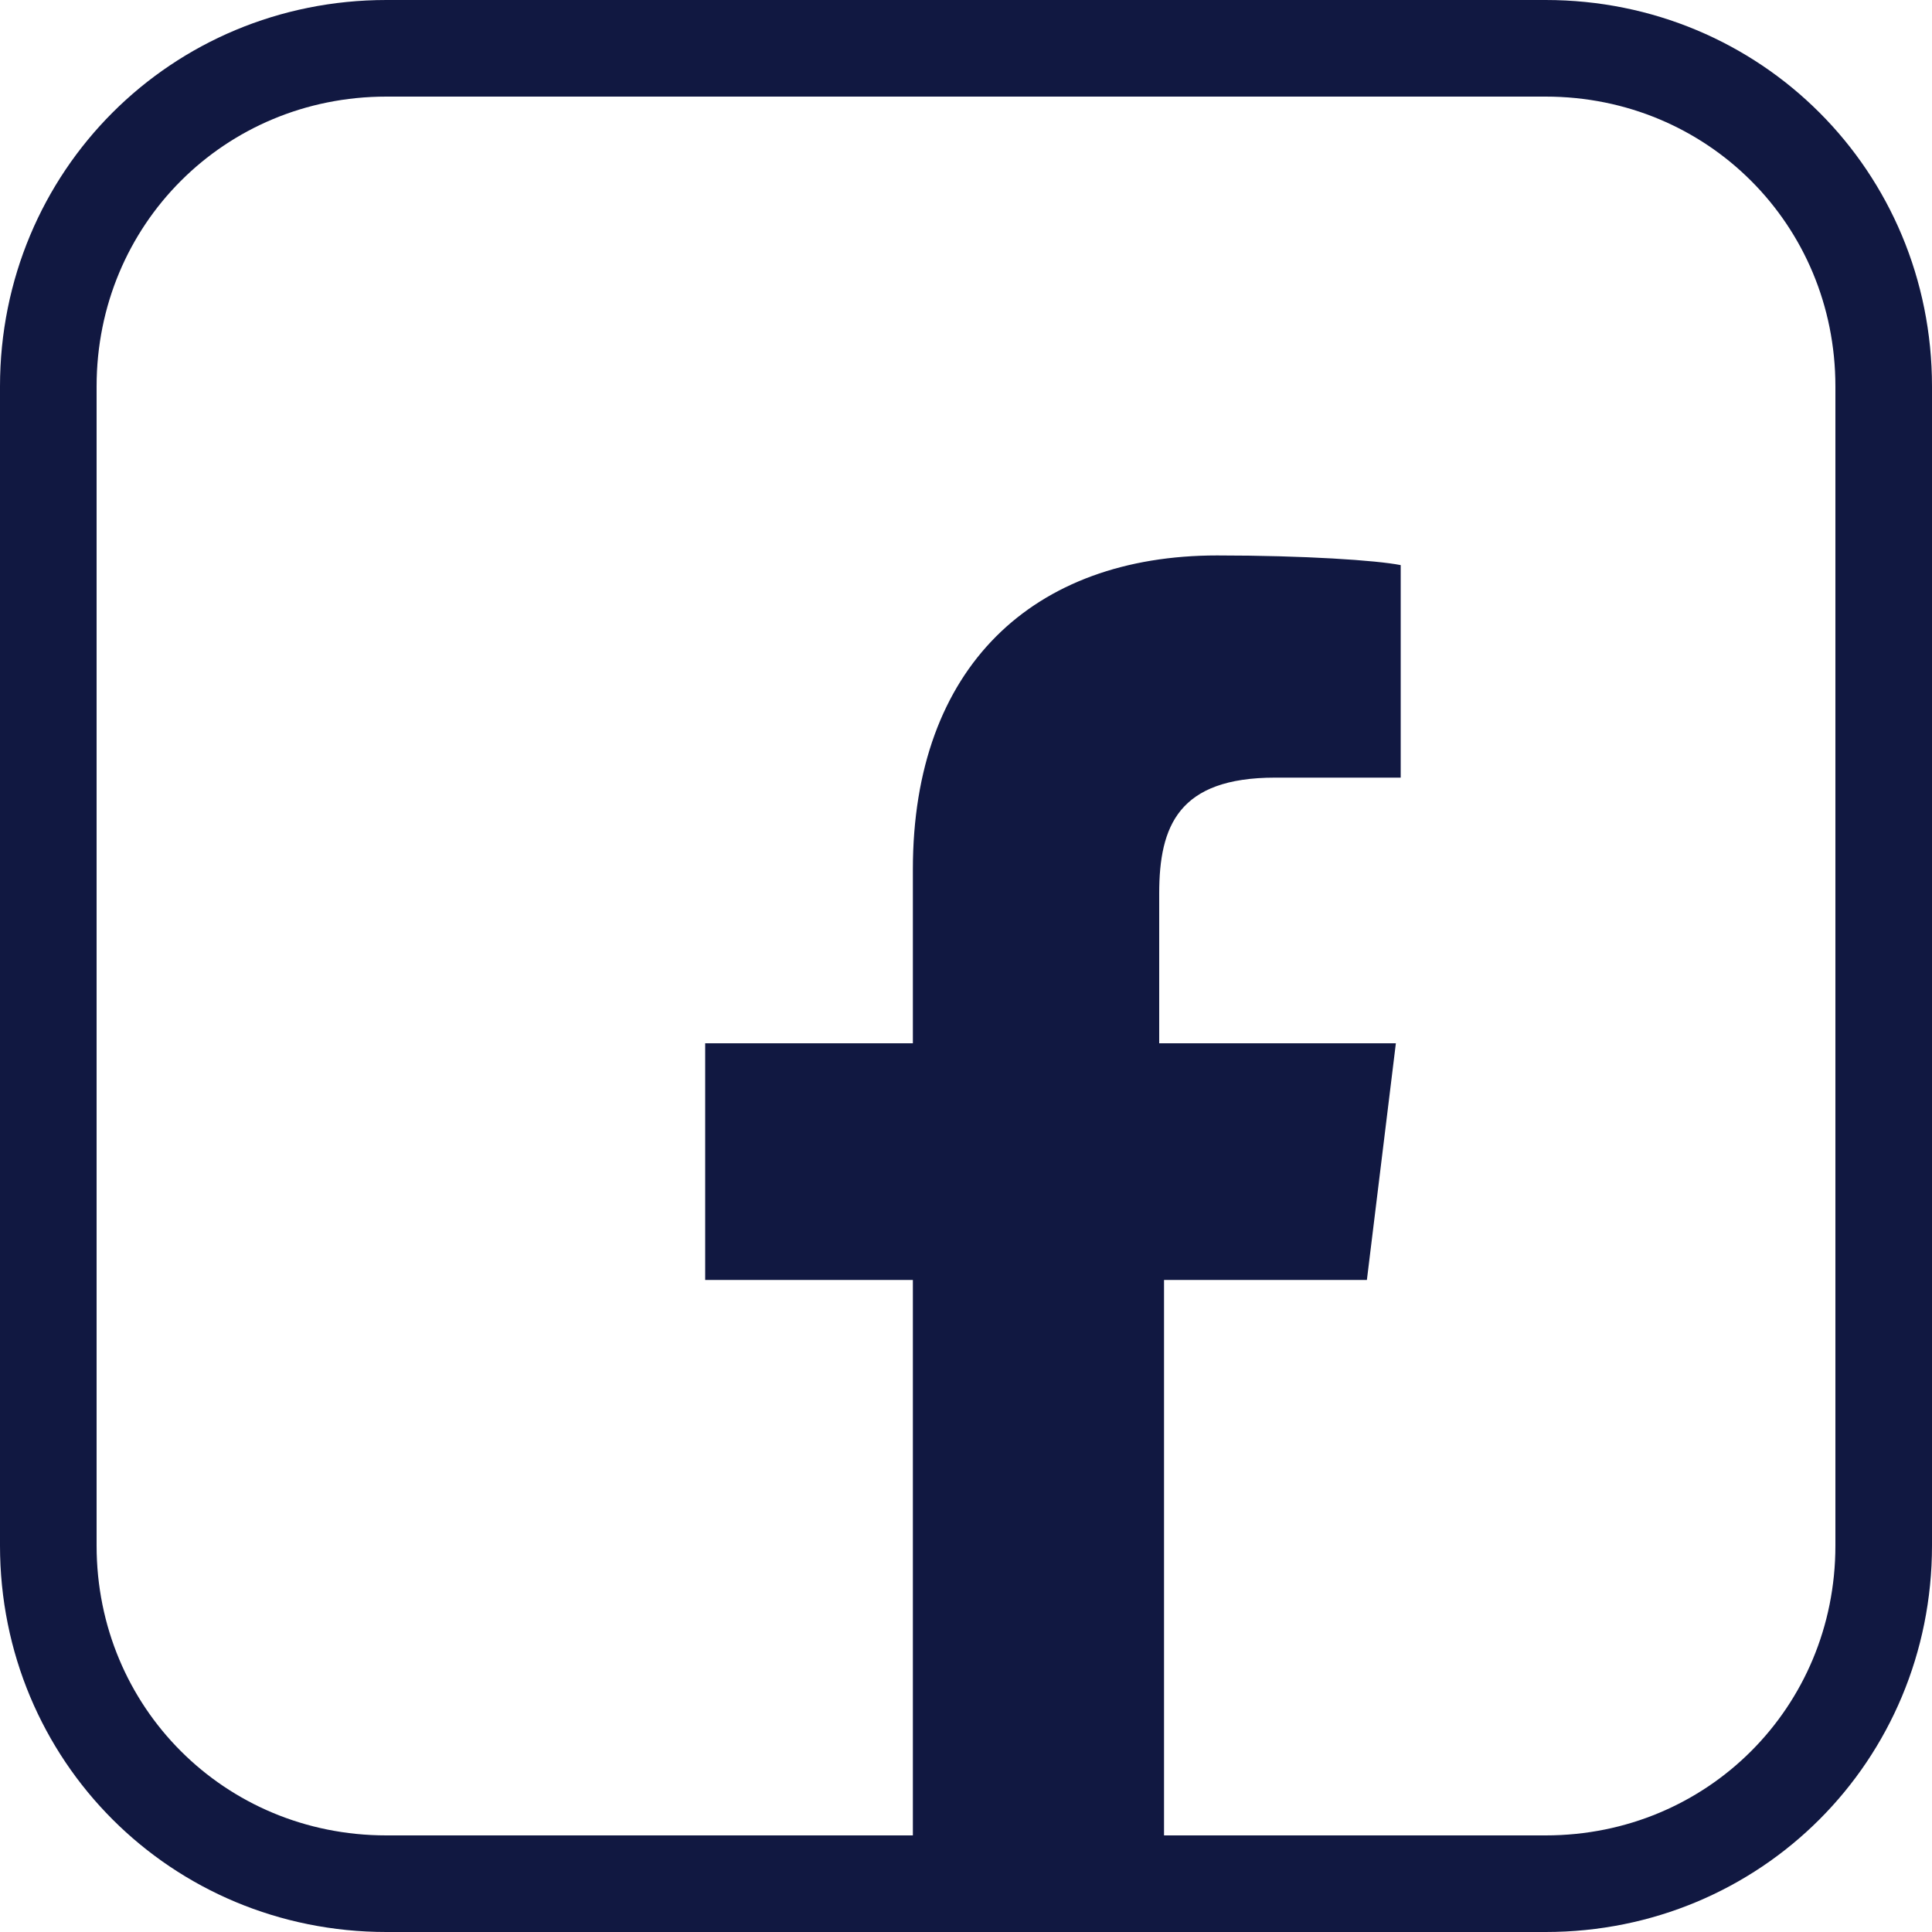 <?xml version="1.0" encoding="utf-8"?>
<!-- Generator: Adobe Illustrator 25.2.3, SVG Export Plug-In . SVG Version: 6.00 Build 0)  -->
<svg version="1.1" id="Layer_1" xmlns="http://www.w3.org/2000/svg" xmlns:xlink="http://www.w3.org/1999/xlink" x="0px" y="0px"
	 viewBox="0 0 40 40" style="enable-background:new 0 0 40 40;" xml:space="preserve">
<style type="text/css">
	.st0{fill:none;stroke:#111841;stroke-width:2;stroke-miterlimit:10;}
	.st1{fill:#111841;}
</style>
<g>
	<path class="st0" d="M32,39L8,39c-3.9,0-7-3.1-7-7L1,8c0-3.9,3.1-7,7-7l24,0c3.9,0,7,3.1,7,7l0,24C39,35.9,35.9,39,32,39z"/>
	<path class="st1" d="M24.1,39.1l0-12.6l4.2,0l0.6-4.9l-4.9,0l0-3.1c0-1.4,0.4-2.4,2.4-2.4l2.6,0l0-4.4c-0.5-0.1-2-0.2-3.8-0.2
		c-3.8,0-6.3,2.3-6.3,6.5l0,3.6l-4.3,0l0,4.9l4.3,0l0,12.6L24.1,39.1L24.1,39.1z"/>
</g>
</svg>
